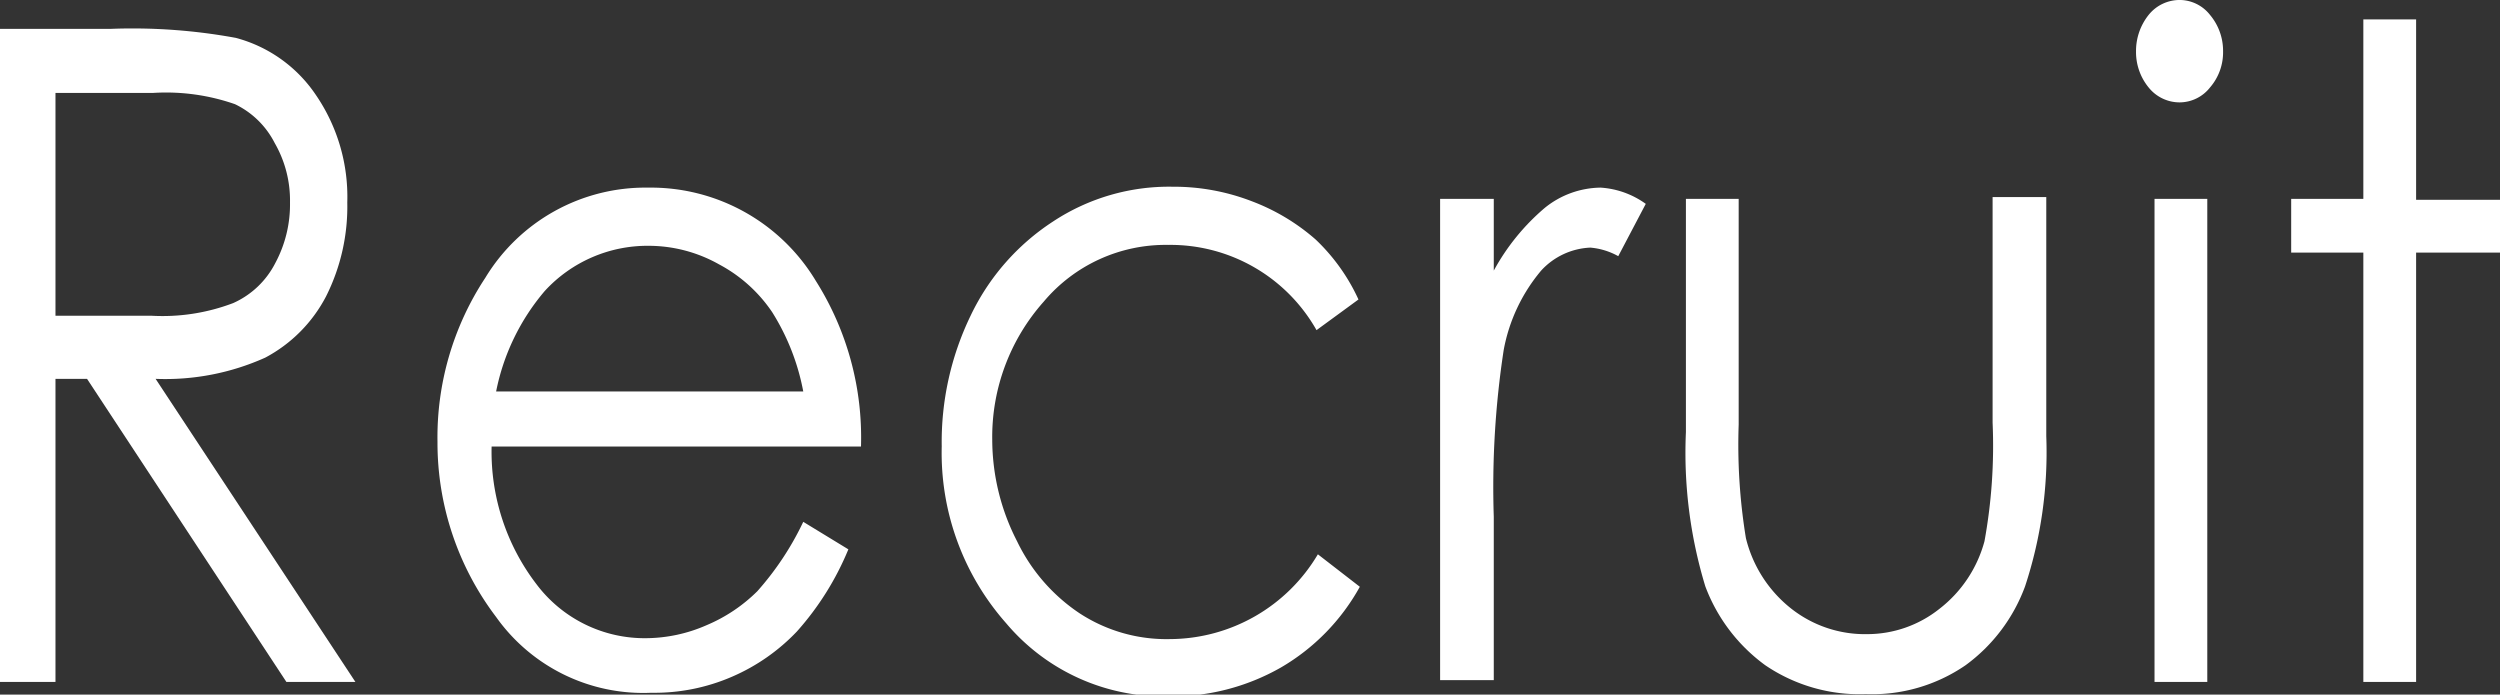 <svg xmlns="http://www.w3.org/2000/svg" width="55.43" height="15.4" viewBox="0 0 55.43 15.4"><rect x="0" y="0" width="55.43" height="15.4" fill="#333333" stroke="none"/><defs><style>.cls-1{fill:#fff;}</style></defs><g id="レイヤー_2" data-name="レイヤー 2"><g id="ヘッダーコンテンツ"><path class="cls-1" d="M0,.64H2.45a12.67,12.67,0,0,1,2.78.2A3.1,3.1,0,0,1,7,2.1,4,4,0,0,1,7.7,4.49a4.43,4.43,0,0,1-.47,2.08A3.22,3.22,0,0,1,5.88,7.93a5.4,5.4,0,0,1-2.43.47l4.43,6.72H6.35L1.93,8.4h-.7v6.72H0ZM1.23,2.06V7L3.35,7a4.4,4.4,0,0,0,1.82-.28,1.93,1.93,0,0,0,.93-.88,2.75,2.75,0,0,0,.33-1.35,2.55,2.55,0,0,0-.34-1.32,1.92,1.92,0,0,0-.88-.86A4.64,4.64,0,0,0,3.4,2.06Z"/><path class="cls-1" d="M17.81,11.57l1,.61A6.38,6.38,0,0,1,17.67,14a4.37,4.37,0,0,1-1.43,1,4.32,4.32,0,0,1-1.8.36A4,4,0,0,1,11,13.68,6.39,6.39,0,0,1,9.7,9.8a6.42,6.42,0,0,1,1.06-3.64,4.15,4.15,0,0,1,3.61-2,4.27,4.27,0,0,1,3.72,2.07,6.5,6.5,0,0,1,1,3.67H10.9a4.83,4.83,0,0,0,1,3.06,3,3,0,0,0,2.42,1.19,3.38,3.38,0,0,0,1.35-.29,3.55,3.55,0,0,0,1.12-.75A6.5,6.5,0,0,0,17.81,11.57Zm0-2.89a5.05,5.05,0,0,0-.69-1.76,3.27,3.27,0,0,0-1.18-1.06,3.18,3.18,0,0,0-1.55-.41,3.09,3.09,0,0,0-2.31,1A4.9,4.9,0,0,0,11,8.68Z"/><path class="cls-1" d="M30.12,6.64l-.93.68A3.72,3.72,0,0,0,25.9,5.43a3.53,3.53,0,0,0-2.76,1.26A4.51,4.51,0,0,0,22,9.75,4.94,4.94,0,0,0,22.55,12a4,4,0,0,0,1.39,1.6,3.52,3.52,0,0,0,2,.57,3.83,3.83,0,0,0,3.28-1.88l.93.72a4.7,4.7,0,0,1-1.75,1.79,4.88,4.88,0,0,1-2.51.64,4.56,4.56,0,0,1-3.58-1.62,5.7,5.7,0,0,1-1.43-3.92A6.43,6.43,0,0,1,21.52,7a5.11,5.11,0,0,1,1.83-2.09A4.67,4.67,0,0,1,26,4.14a4.8,4.8,0,0,1,1.75.32,4.62,4.62,0,0,1,1.42.85A4.3,4.3,0,0,1,30.12,6.64Z"/><path class="cls-1" d="M31.93,4.41h1.19V6a4.89,4.89,0,0,1,1.13-1.39,2,2,0,0,1,1.24-.45,1.92,1.92,0,0,1,1,.36l-.61,1.16a1.53,1.53,0,0,0-.62-.19A1.57,1.57,0,0,0,34.17,6a3.8,3.8,0,0,0-.83,1.76,20.1,20.1,0,0,0-.22,3.7v3.62H31.93Z"/><path class="cls-1" d="M37.38,4.41h1.17v5a12.82,12.82,0,0,0,.16,2.52,2.85,2.85,0,0,0,1,1.56,2.64,2.64,0,0,0,1.69.57A2.57,2.57,0,0,0,43,13.5,2.82,2.82,0,0,0,44,12a11.82,11.82,0,0,0,.18-2.63v-5h1.19V9.67A9.49,9.49,0,0,1,44.9,13a3.78,3.78,0,0,1-1.32,1.75,3.66,3.66,0,0,1-2.21.64,3.72,3.72,0,0,1-2.23-.64A3.82,3.82,0,0,1,37.81,13a10.18,10.18,0,0,1-.43-3.42Z"/><path class="cls-1" d="M48.35,0A.86.86,0,0,1,49,.33a1.24,1.24,0,0,1,.29.81,1.19,1.19,0,0,1-.29.8.86.86,0,0,1-.68.33.88.88,0,0,1-.68-.33,1.24,1.24,0,0,1-.28-.8,1.28,1.28,0,0,1,.28-.81A.88.88,0,0,1,48.35,0Zm-.58,4.41h1.17V15.12H47.77Z"/><path class="cls-1" d="M52.4.43h1.17v4h1.86V5.6H53.57v9.52H52.4V5.6H50.8V4.41h1.6Z"/></g></g></svg>